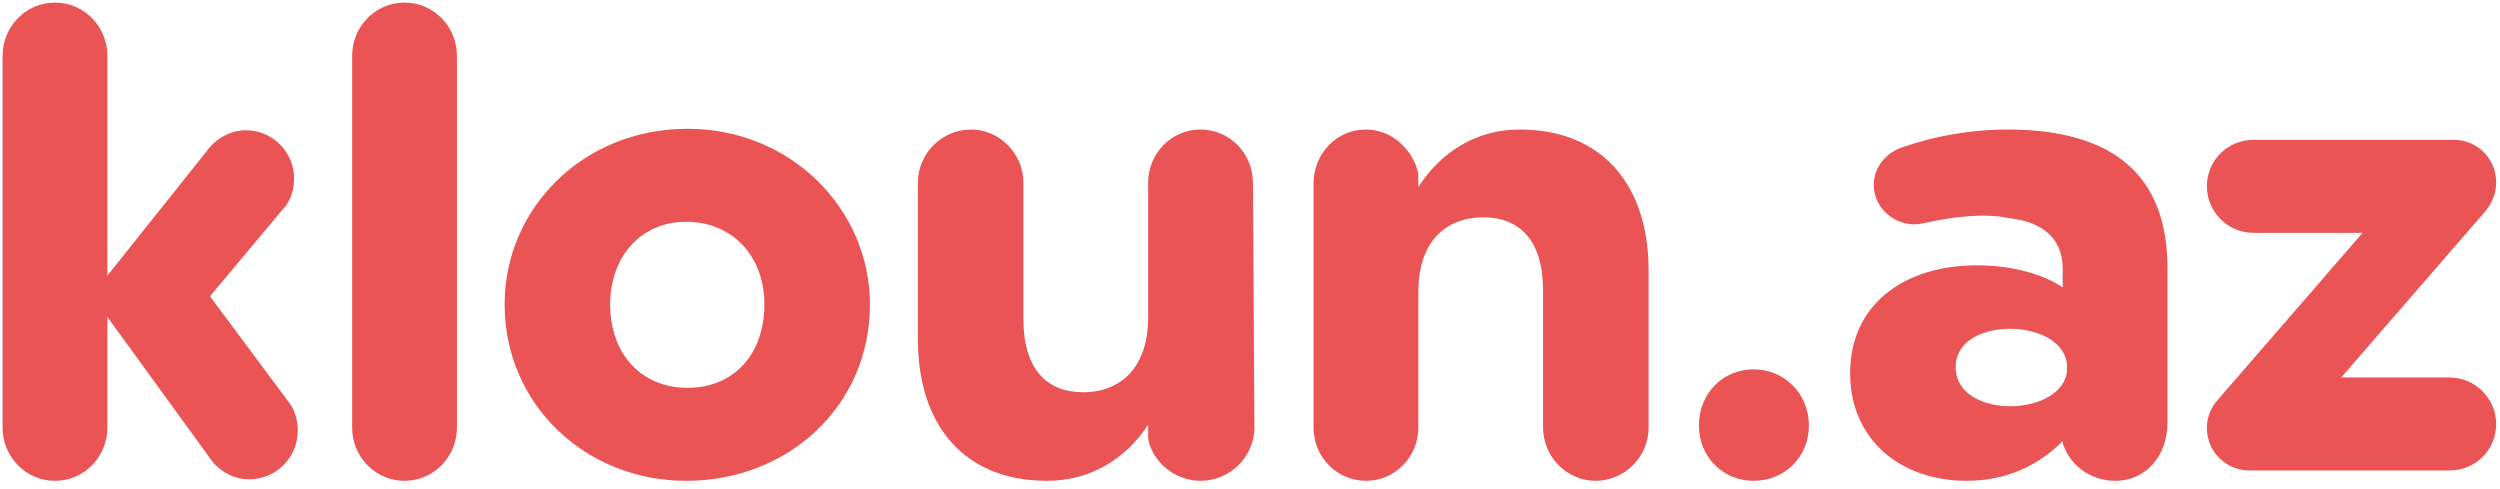 <svg width="271" height="53" viewBox="0 0 271 53" fill="none" xmlns="http://www.w3.org/2000/svg">
<path d="M11.64 29.88V6.04C11.64 2.92 9.16 0.28 5.96 0.28C2.76 0.28 0.28 2.92 0.28 6.04V46.36C0.28 49.48 2.76 52.12 5.96 52.12C9.16 52.12 11.64 49.48 11.64 46.36V34.36L22.68 49.56C23.56 50.92 25.16 51.96 27 51.96C29.96 51.96 32.28 49.56 32.28 46.68C32.28 45.56 31.96 44.52 31.4 43.72L22.76 32.12L31 22.28C31.56 21.48 31.88 20.52 31.88 19.32C31.88 16.52 29.56 14.12 26.68 14.12C24.92 14.12 23.32 15.08 22.36 16.44L11.64 29.88ZM43.851 52.12C47.051 52.12 49.531 49.48 49.531 46.36V6.04C49.531 2.92 47.051 0.28 43.851 0.28C40.651 0.28 38.171 2.92 38.171 6.04V46.36C38.171 49.48 40.651 52.12 43.851 52.12ZM74.381 52.12C85.421 52.12 94.301 44.04 94.301 33C94.301 22.68 85.741 13.96 74.541 13.96C63.181 13.96 54.701 22.6 54.701 33C54.701 43.8 63.421 52.12 74.381 52.12ZM74.541 42.04C69.501 42.04 66.141 38.36 66.141 33C66.141 27.88 69.421 24.04 74.381 24.04C79.421 24.04 82.861 27.8 82.861 33C82.861 38.44 79.501 42.04 74.541 42.04ZM113.499 52.12C118.219 52.12 122.059 49.72 124.459 46.04V47.48C124.859 50.04 127.339 52.12 130.139 52.12C133.339 52.12 135.979 49.48 135.979 46.36L135.819 19.8C135.819 16.68 133.339 14.04 130.139 14.04C126.939 14.04 124.459 16.68 124.459 19.8V34.44C124.459 39.8 121.499 42.52 117.419 42.52C113.499 42.52 110.939 40.04 110.939 34.6V19.8C110.939 16.68 108.379 14.04 105.259 14.04C102.059 14.04 99.499 16.68 99.499 19.8V36.76C99.499 46.04 104.459 52.12 113.499 52.12ZM148.069 52.12C151.269 52.12 153.749 49.48 153.749 46.36V31.64C153.749 26.2 156.709 23.56 160.789 23.56C164.709 23.56 167.269 26.04 167.269 31.48V46.36C167.269 49.48 169.829 52.12 172.949 52.12C176.149 52.12 178.709 49.48 178.709 46.36V29.32C178.709 20.12 173.749 14.04 164.709 14.04C159.989 14.04 156.149 16.52 153.749 20.28V18.84C153.189 16.2 150.869 14.04 148.069 14.04C144.869 14.04 142.389 16.68 142.389 19.88V46.36C142.389 49.48 144.869 52.12 148.069 52.12ZM184.164 46.12C184.164 49.56 186.804 52.12 190.084 52.12C193.444 52.12 196.084 49.56 196.084 46.12C196.084 42.68 193.444 40.04 190.084 40.04C186.804 40.04 184.164 42.6 184.164 46.12ZM213.195 52.12C217.675 52.12 221.195 50.28 223.595 47.8V48.04C224.395 50.52 226.715 52.12 229.275 52.12C232.715 52.12 234.955 49.32 234.955 45.8V29.08C234.955 19.08 229.195 14.04 217.595 14.04C213.595 14.04 209.675 14.76 206.235 15.96C204.475 16.52 203.115 18.12 203.115 20.04C203.115 22.84 205.915 24.84 208.475 24.2C211.755 23.48 215.115 23.08 217.755 23.64C221.515 24.04 223.595 25.96 223.595 29.08V31.16C221.515 29.72 218.075 28.76 214.315 28.76C206.315 28.76 200.555 33.08 200.555 40.44C200.555 47.72 206.075 52.12 213.195 52.12ZM217.915 44.04C214.955 44.04 211.995 42.68 211.995 39.8C211.995 36.92 214.955 35.64 217.915 35.64C220.715 35.64 224.075 36.92 224.075 39.88C224.075 42.68 220.795 44.04 217.915 44.04ZM265.545 51C268.345 51 270.585 48.76 270.585 45.96C270.585 43.24 268.345 40.92 265.545 40.92H253.785L269.465 22.84C270.105 22.04 270.585 21 270.585 19.8C270.585 17.16 268.505 15.16 266.025 15.16H244.265C241.465 15.16 239.225 17.4 239.225 20.2C239.225 22.92 241.465 25.24 244.265 25.24H256.105L240.425 43.32C239.705 44.12 239.225 45.16 239.225 46.36C239.225 49 241.305 51 243.865 51H265.545Z" fill="#EA5455"/>
</svg>
